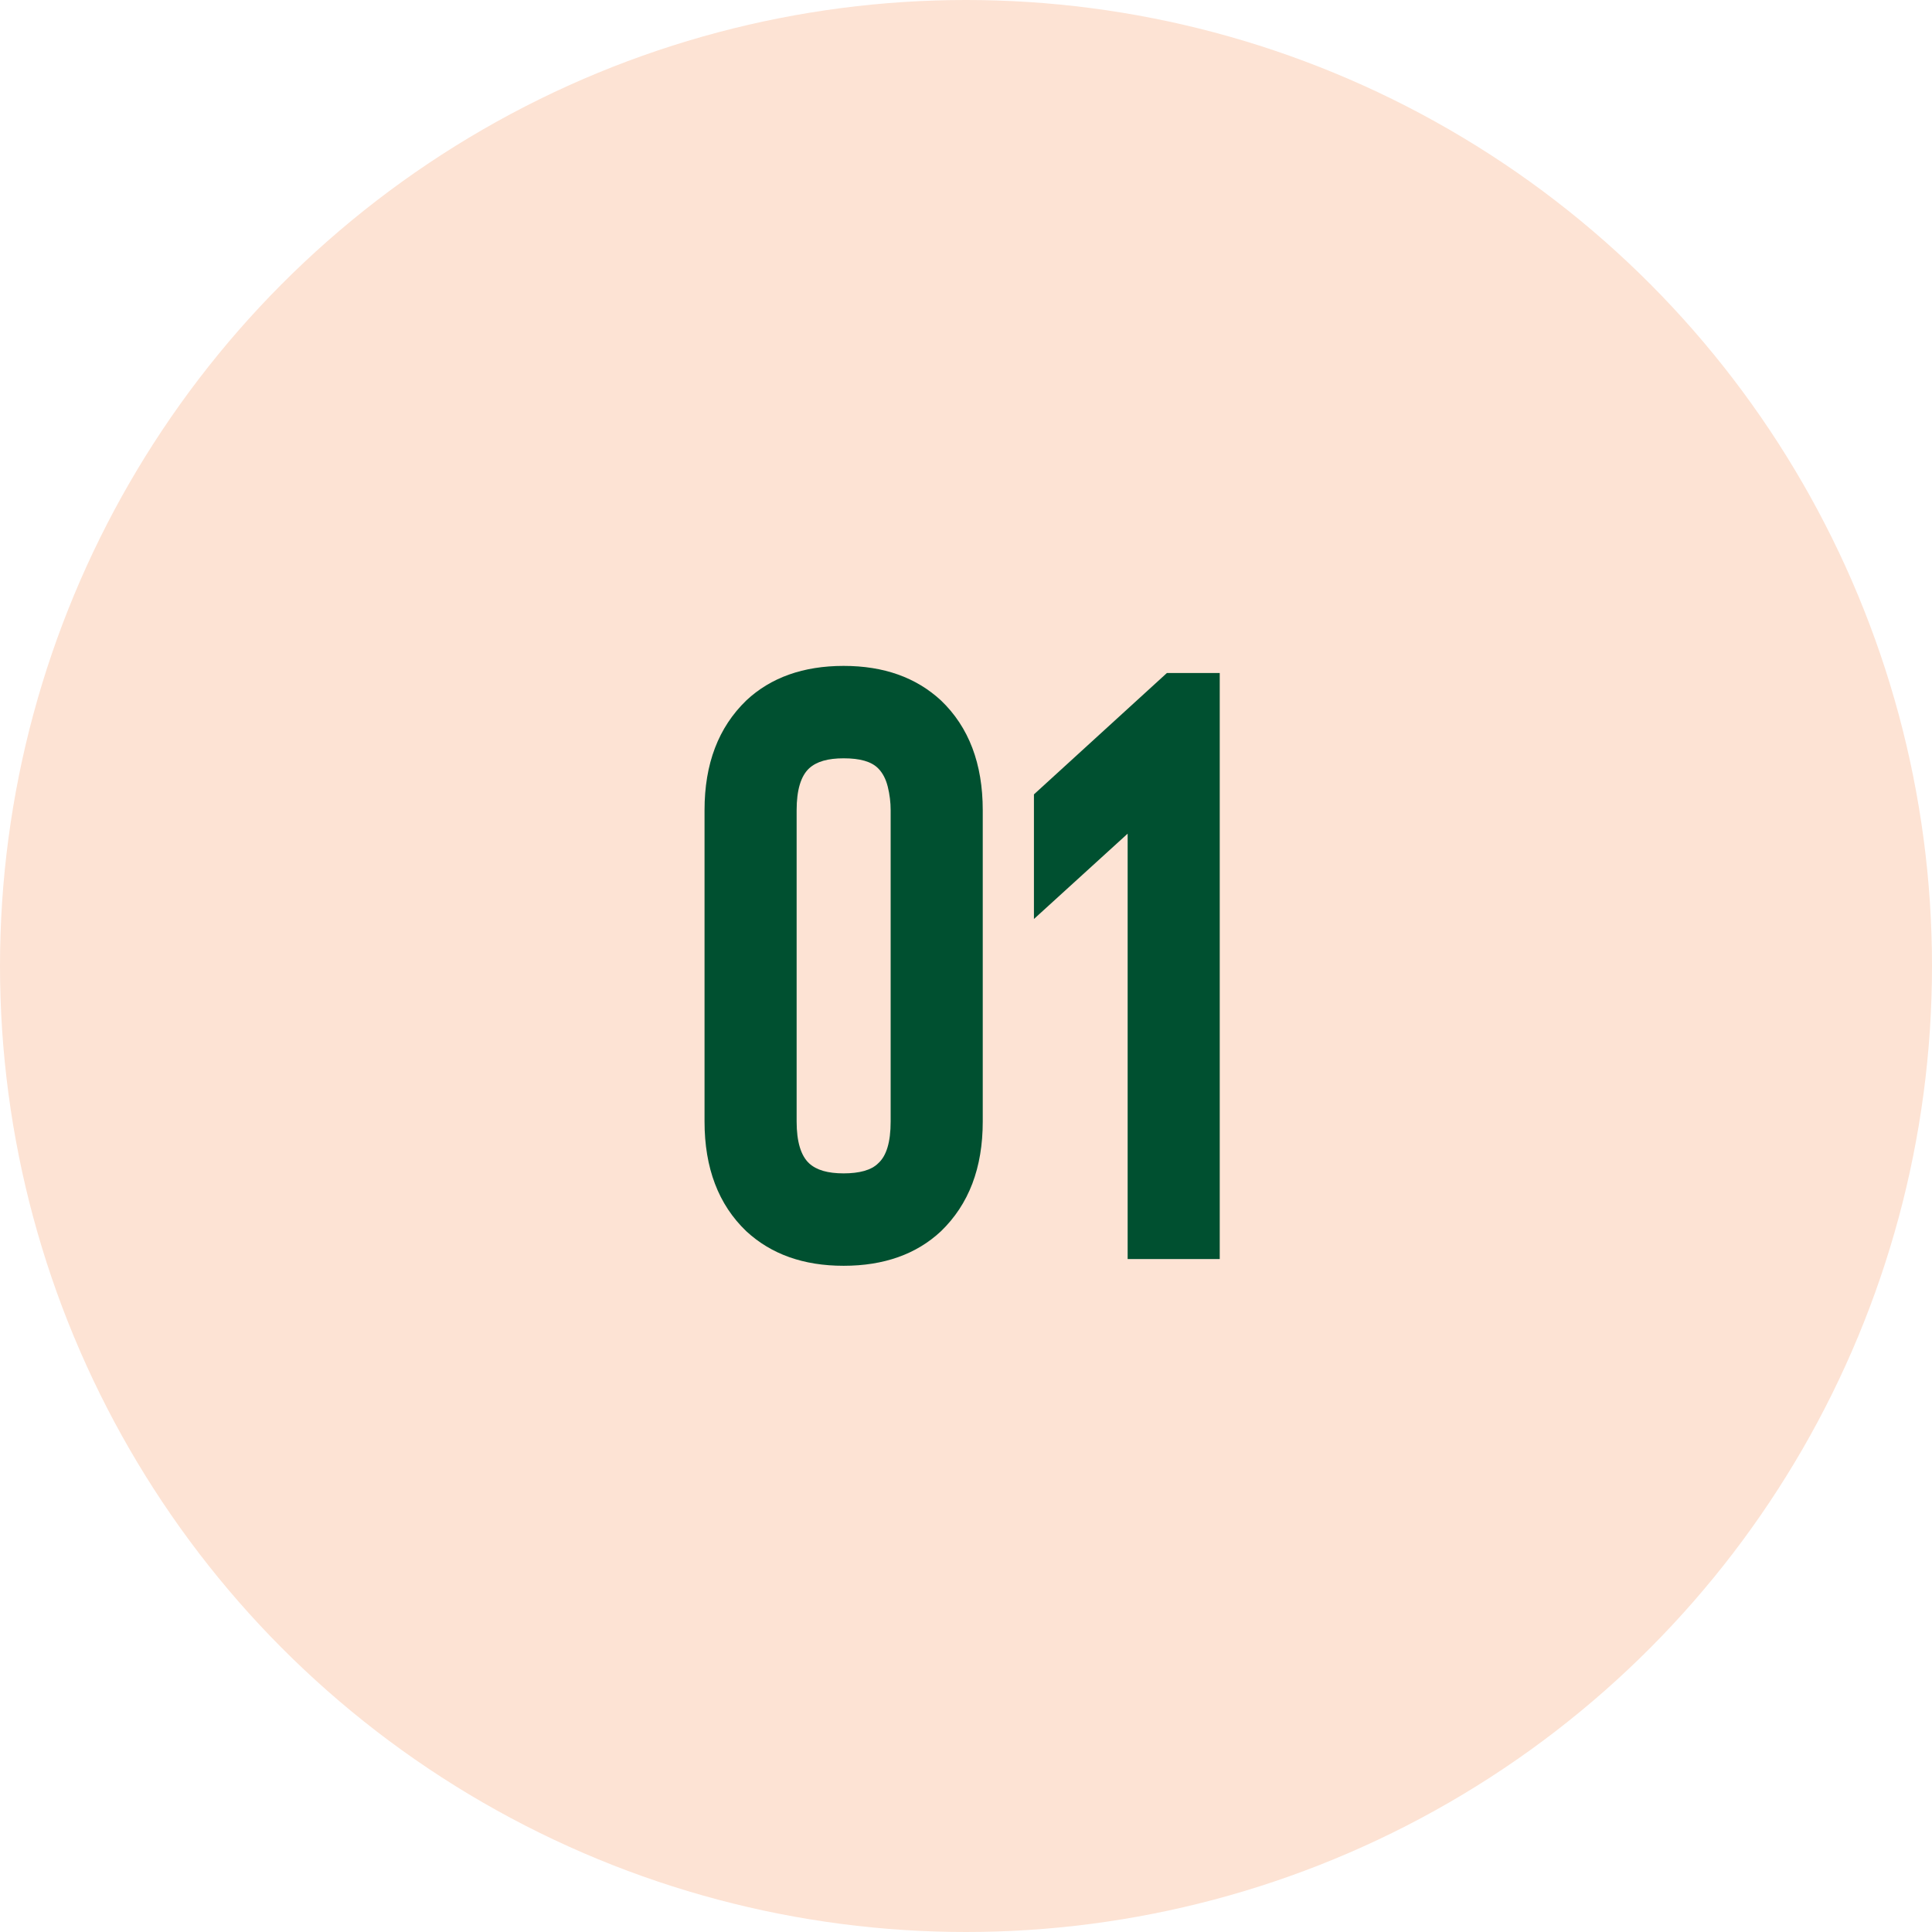 <?xml version="1.0" encoding="UTF-8"?>
<svg id="Capa_2" data-name="Capa 2" xmlns="http://www.w3.org/2000/svg" viewBox="0 0 60 60">
  <defs>
    <style>
      .cls-1 {
        fill: #fde3d4;
      }

      .cls-1, .cls-2 {
        stroke-width: 0px;
      }

      .cls-2 {
        fill: #005030;
      }
    </style>
  </defs>
  <g id="Capa_1-2" data-name="Capa 1">
    <circle class="cls-1" cx="30" cy="30" r="30"/>
    <path class="cls-2" d="m32.11,24.67l4.13-3.77h1.64v18.2h-2.86v-13.21l-2.91,2.65v-3.87Z"/>
    <path class="cls-2" d="m26.2,39.31c-1.25,0-2.25-.36-3.02-1.07-.87-.83-1.3-1.97-1.3-3.41v-9.67c0-1.44.43-2.57,1.3-3.41.76-.71,1.77-1.07,3.02-1.07s2.25.36,3.02,1.07c.87.83,1.3,1.97,1.3,3.41v9.67c0,1.44-.43,2.57-1.3,3.41-.76.71-1.77,1.07-3.02,1.07Zm0-15.76c-.49,0-.84.1-1.07.31-.26.24-.39.68-.39,1.3v9.67c0,.62.13,1.06.39,1.3.23.21.58.31,1.07.31s.86-.1,1.07-.31c.26-.23.39-.66.39-1.3v-9.67c0-.24-.03-.49-.09-.73-.06-.24-.16-.43-.3-.57-.21-.21-.56-.31-1.07-.31Z"/>
  </g>
</svg>